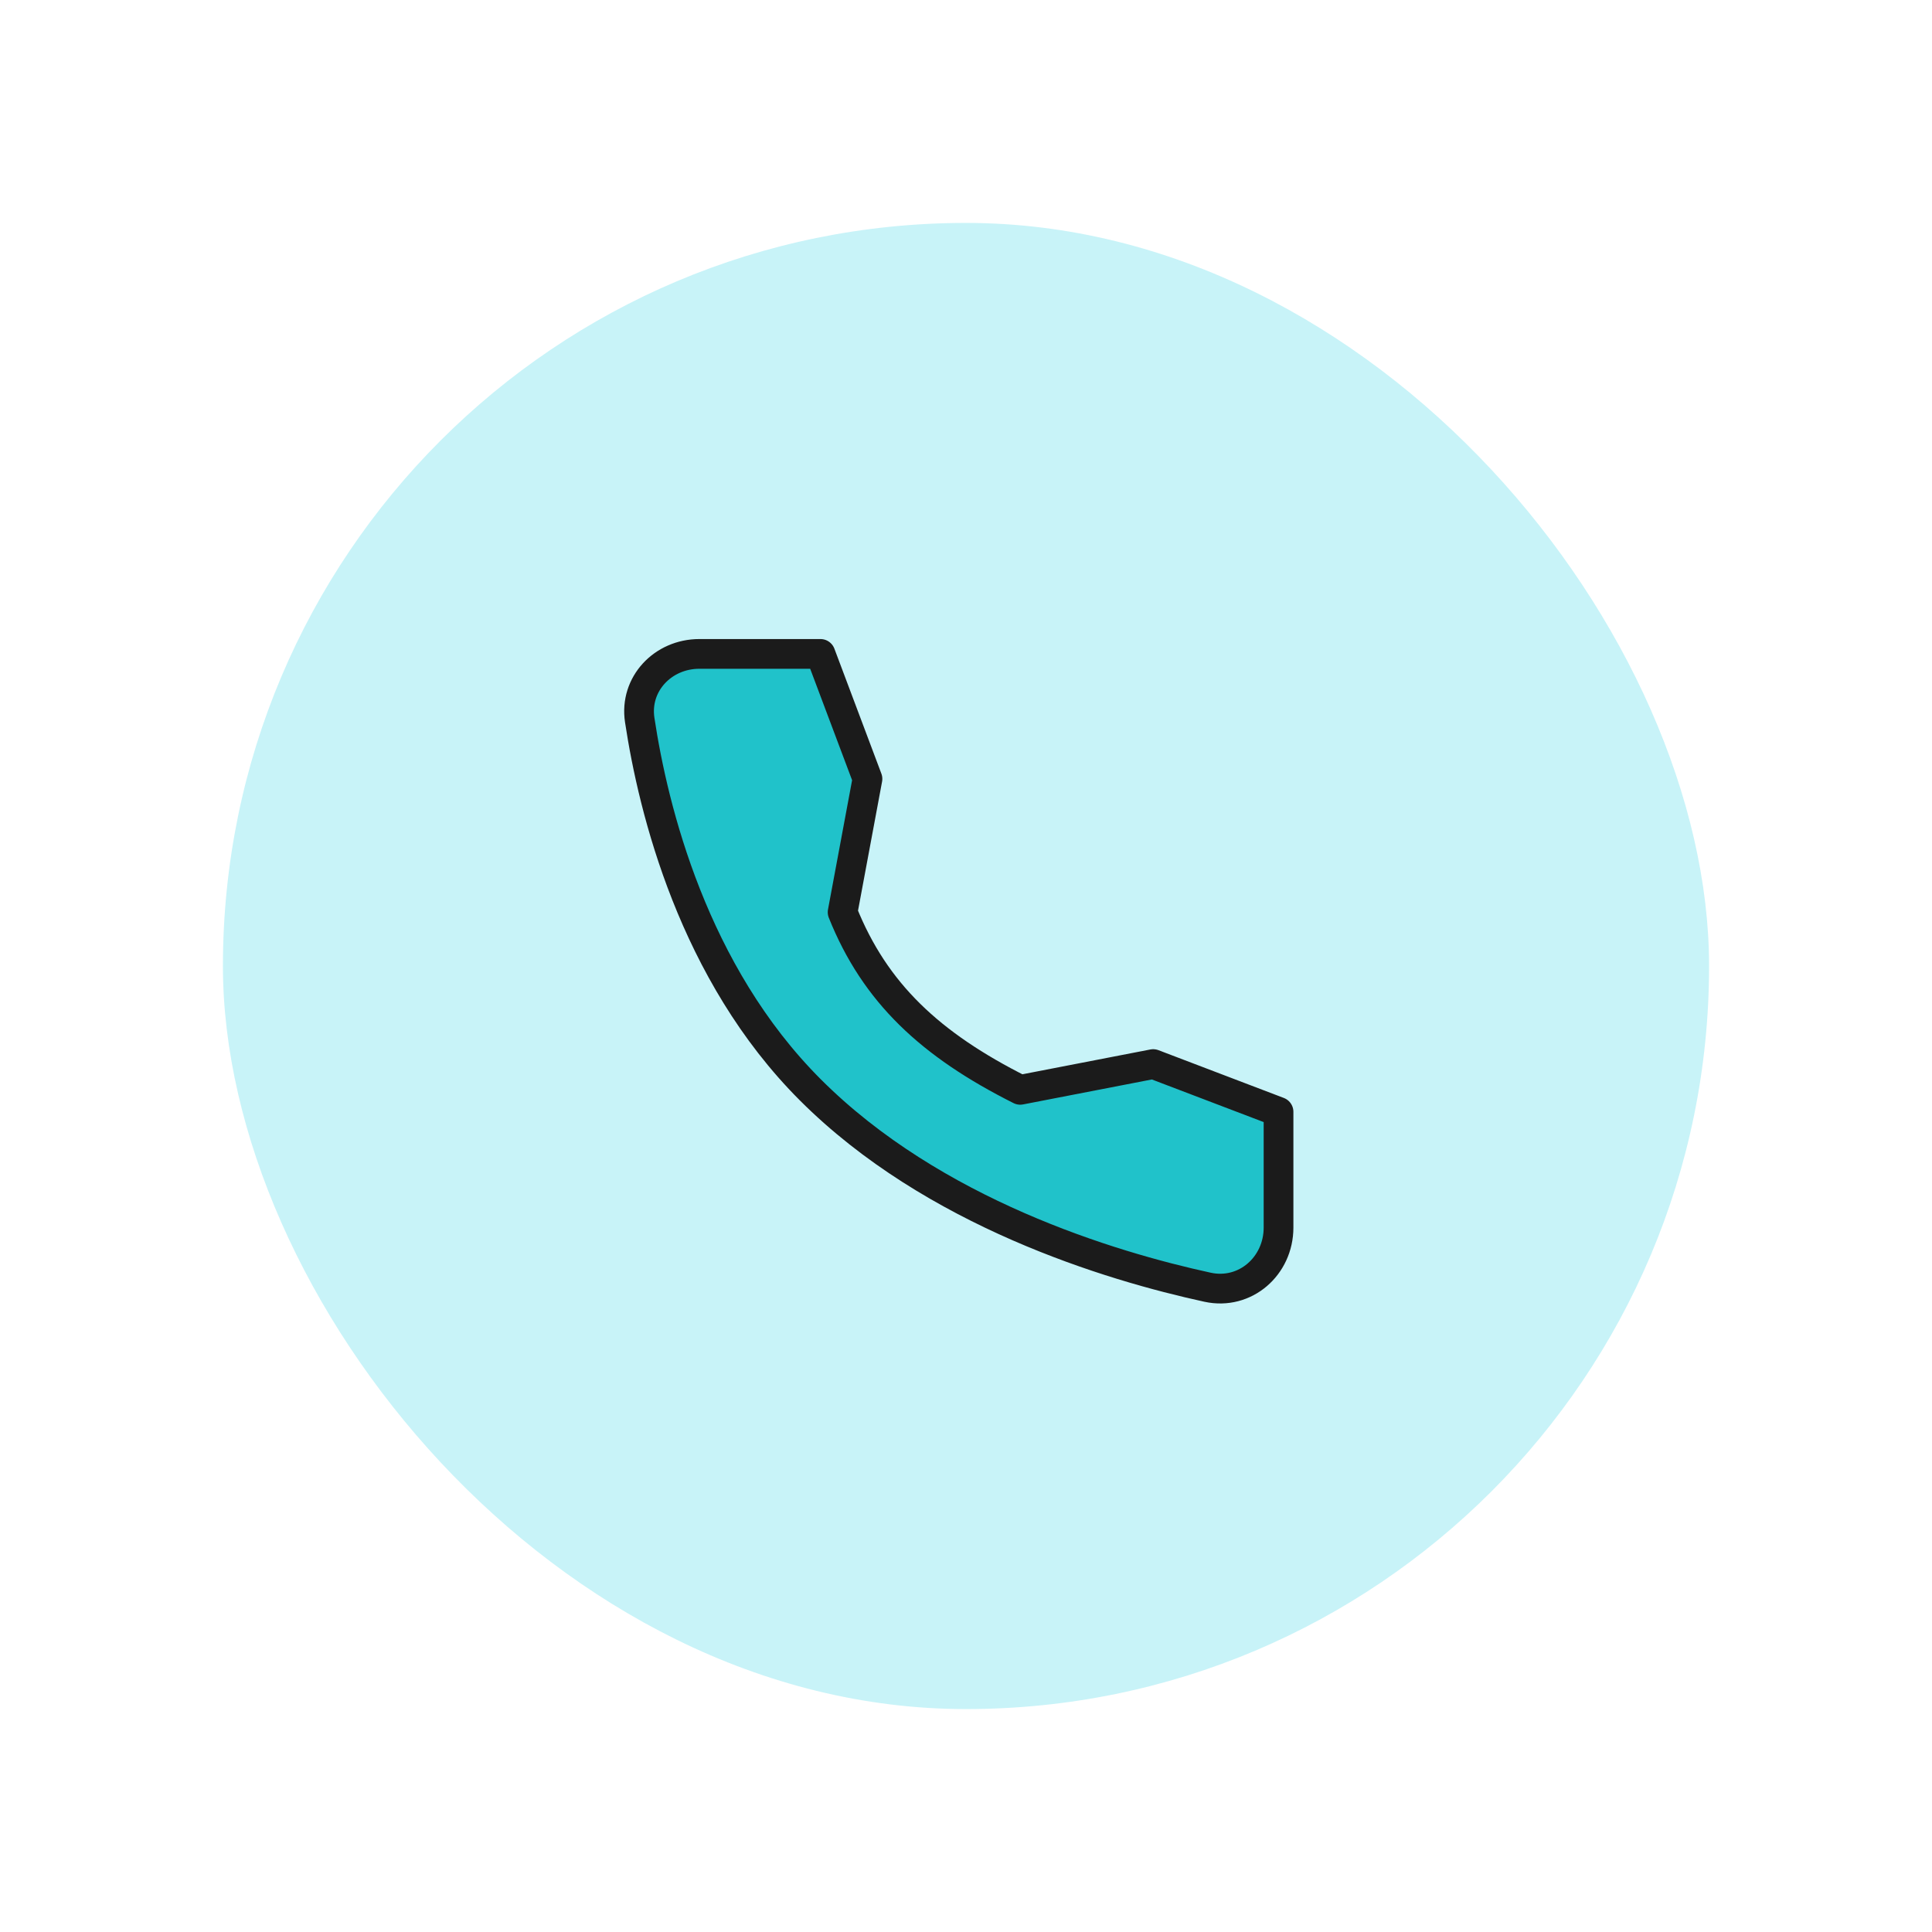 <svg width="130" height="130" viewBox="0 0 130 130" fill="none" xmlns="http://www.w3.org/2000/svg">
<g filter="url(#filter0_d_413_4477)">
<rect x="15" y="15" width="100" height="100" rx="50" fill="#C8F3F8"/>
<path d="M77.596 71.599L68.648 73.333C62.604 70.299 58.87 66.814 56.697 61.382L58.37 52.408L55.208 44H47.058C44.608 44 42.679 46.025 43.045 48.447C43.958 54.495 46.651 65.46 54.525 73.333C62.793 81.601 74.701 85.189 81.254 86.615C83.785 87.165 86.03 85.191 86.03 82.601V74.813L77.596 71.599Z" fill="#20C2CA" stroke="#1B1B1B" stroke-width="2" stroke-linecap="round" stroke-linejoin="round"/>
</g>
<defs>
<filter id="filter0_d_413_4477" x="0" y="0" width="130" height="130" filterUnits="userSpaceOnUse" color-interpolation-filters="sRGB">
<feFlood flood-opacity="0" result="BackgroundImageFix"/>
<feColorMatrix in="SourceAlpha" type="matrix" values="0 0 0 0 0 0 0 0 0 0 0 0 0 0 0 0 0 0 127 0" result="hardAlpha"/>
<feOffset/>
<feGaussianBlur stdDeviation="7.5"/>
<feComposite in2="hardAlpha" operator="out"/>
<feColorMatrix type="matrix" values="0 0 0 0 0.609 0 0 0 0 0.847 0 0 0 0 0.875 0 0 0 0.5 0"/>
<feBlend mode="normal" in2="BackgroundImageFix" result="effect1_dropShadow_413_4477"/>
<feBlend mode="normal" in="SourceGraphic" in2="effect1_dropShadow_413_4477" result="shape"/>
</filter>
</defs>
</svg>
